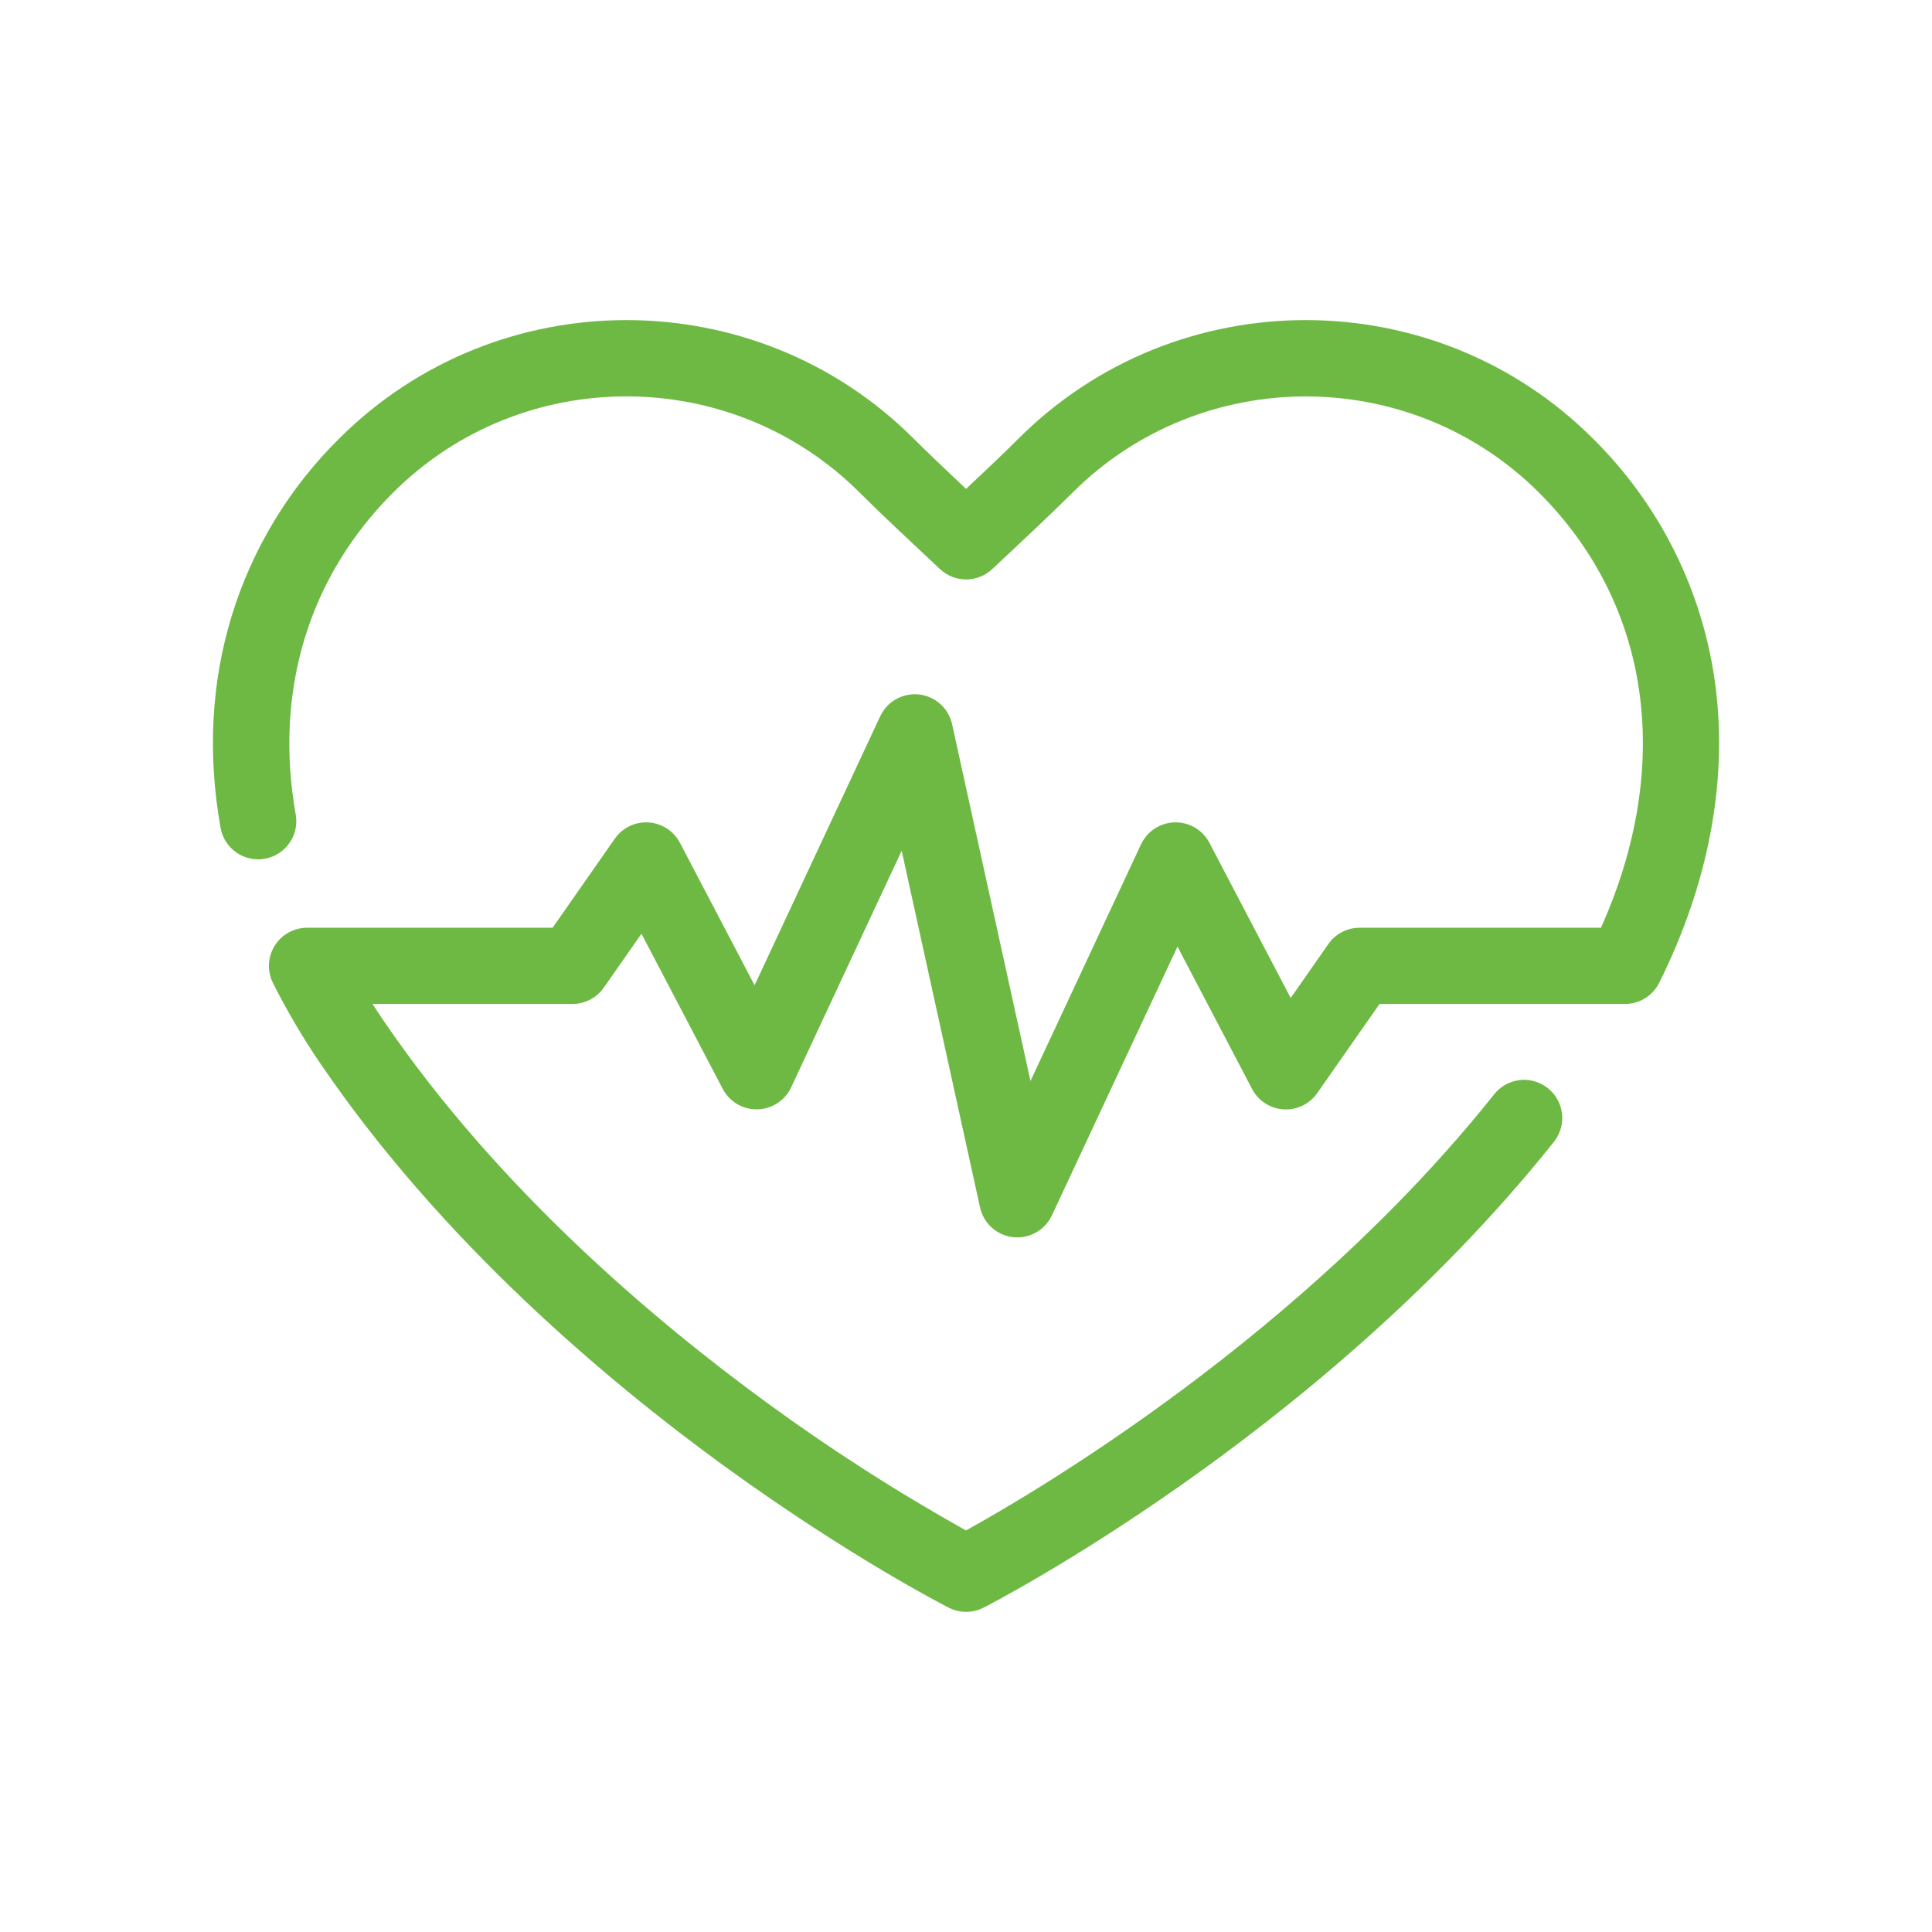 <?xml version="1.0" encoding="UTF-8"?><svg id="_レイヤー_1" xmlns="http://www.w3.org/2000/svg" viewBox="0 0 94 94"><defs><style>.cls-1{fill:#6eb943;}</style></defs><path class="cls-1" d="m47.002,78.423c-.293-0-.581-.07-.842-.203-.197-.099-4.889-2.502-11.018-6.96-5.657-4.121-13.644-10.841-19.535-19.487-.863-1.263-1.641-2.582-2.327-3.948-.288-.576-.257-1.259.082-1.806.338-.548.936-.881,1.58-.881h11.944l3.027-4.333c.587-.841,1.744-1.048,2.586-.461.244.171.444.397.583.661l3.632,6.933,6.111-13.086c.432-.93,1.537-1.334,2.467-.902.527.245.908.722,1.032,1.289l3.813,17.357,5.378-11.514c.434-.929,1.539-1.331,2.468-.898.369.172.671.461.86.821l3.955,7.552,1.831-2.625c.347-.497.916-.794,1.523-.794h11.741c3.54-7.887,2.439-15.742-3.029-21.184-6.248-6.221-16.415-6.221-22.665,0-1.06,1.055-2.394,2.304-3.807,3.627l-.118.109c-.714.668-1.824.668-2.538,0l-.124-.115c-1.413-1.328-2.745-2.566-3.803-3.625-6.248-6.22-16.416-6.22-22.665,0-4.135,4.115-5.819,9.684-4.756,15.677.18,1.01-.492,1.974-1.502,2.154-1.01.18-1.974-.493-2.154-1.502-0-0-0-0-0-.001-.638-3.577-.456-7.044.54-10.307,1.004-3.276,2.809-6.25,5.252-8.654,7.694-7.658,20.212-7.658,27.906,0,.732.729,1.617,1.57,2.573,2.469.956-.899,1.841-1.733,2.574-2.469,7.693-7.658,20.212-7.658,27.905,0,3.306,3.255,5.417,7.529,5.993,12.133.583,4.638-.371,9.606-2.75,14.37-.322.645-.989,1.045-1.71,1.026h-11.894l-3.028,4.333c-.584.843-1.74,1.054-2.584.471-.246-.17-.447-.398-.587-.662l-3.632-6.933-6.111,13.08c-.435.929-1.541,1.329-2.47.894-.522-.245-.901-.718-1.025-1.281l-3.813-17.357-5.378,11.514c-.434.929-1.54,1.33-2.469.896-.368-.172-.669-.46-.858-.819l-3.955-7.552-1.834,2.623c-.347.497-.915.793-1.522.794h-9.727c.177.279.36.555.547.829,5.575,8.181,13.19,14.595,18.596,18.541,3.112,2.279,6.361,4.364,9.728,6.245,3.393-1.873,16.323-9.466,25.678-21.193.622-.815,1.788-.972,2.603-.349.815.622.972,1.788.349,2.603-.016.021-.032.041-.049.062-5.92,7.428-13.135,13.176-18.146,16.696-5.429,3.813-9.424,5.86-9.592,5.943-.261.132-.549.2-.842.199h0Z"/></svg>